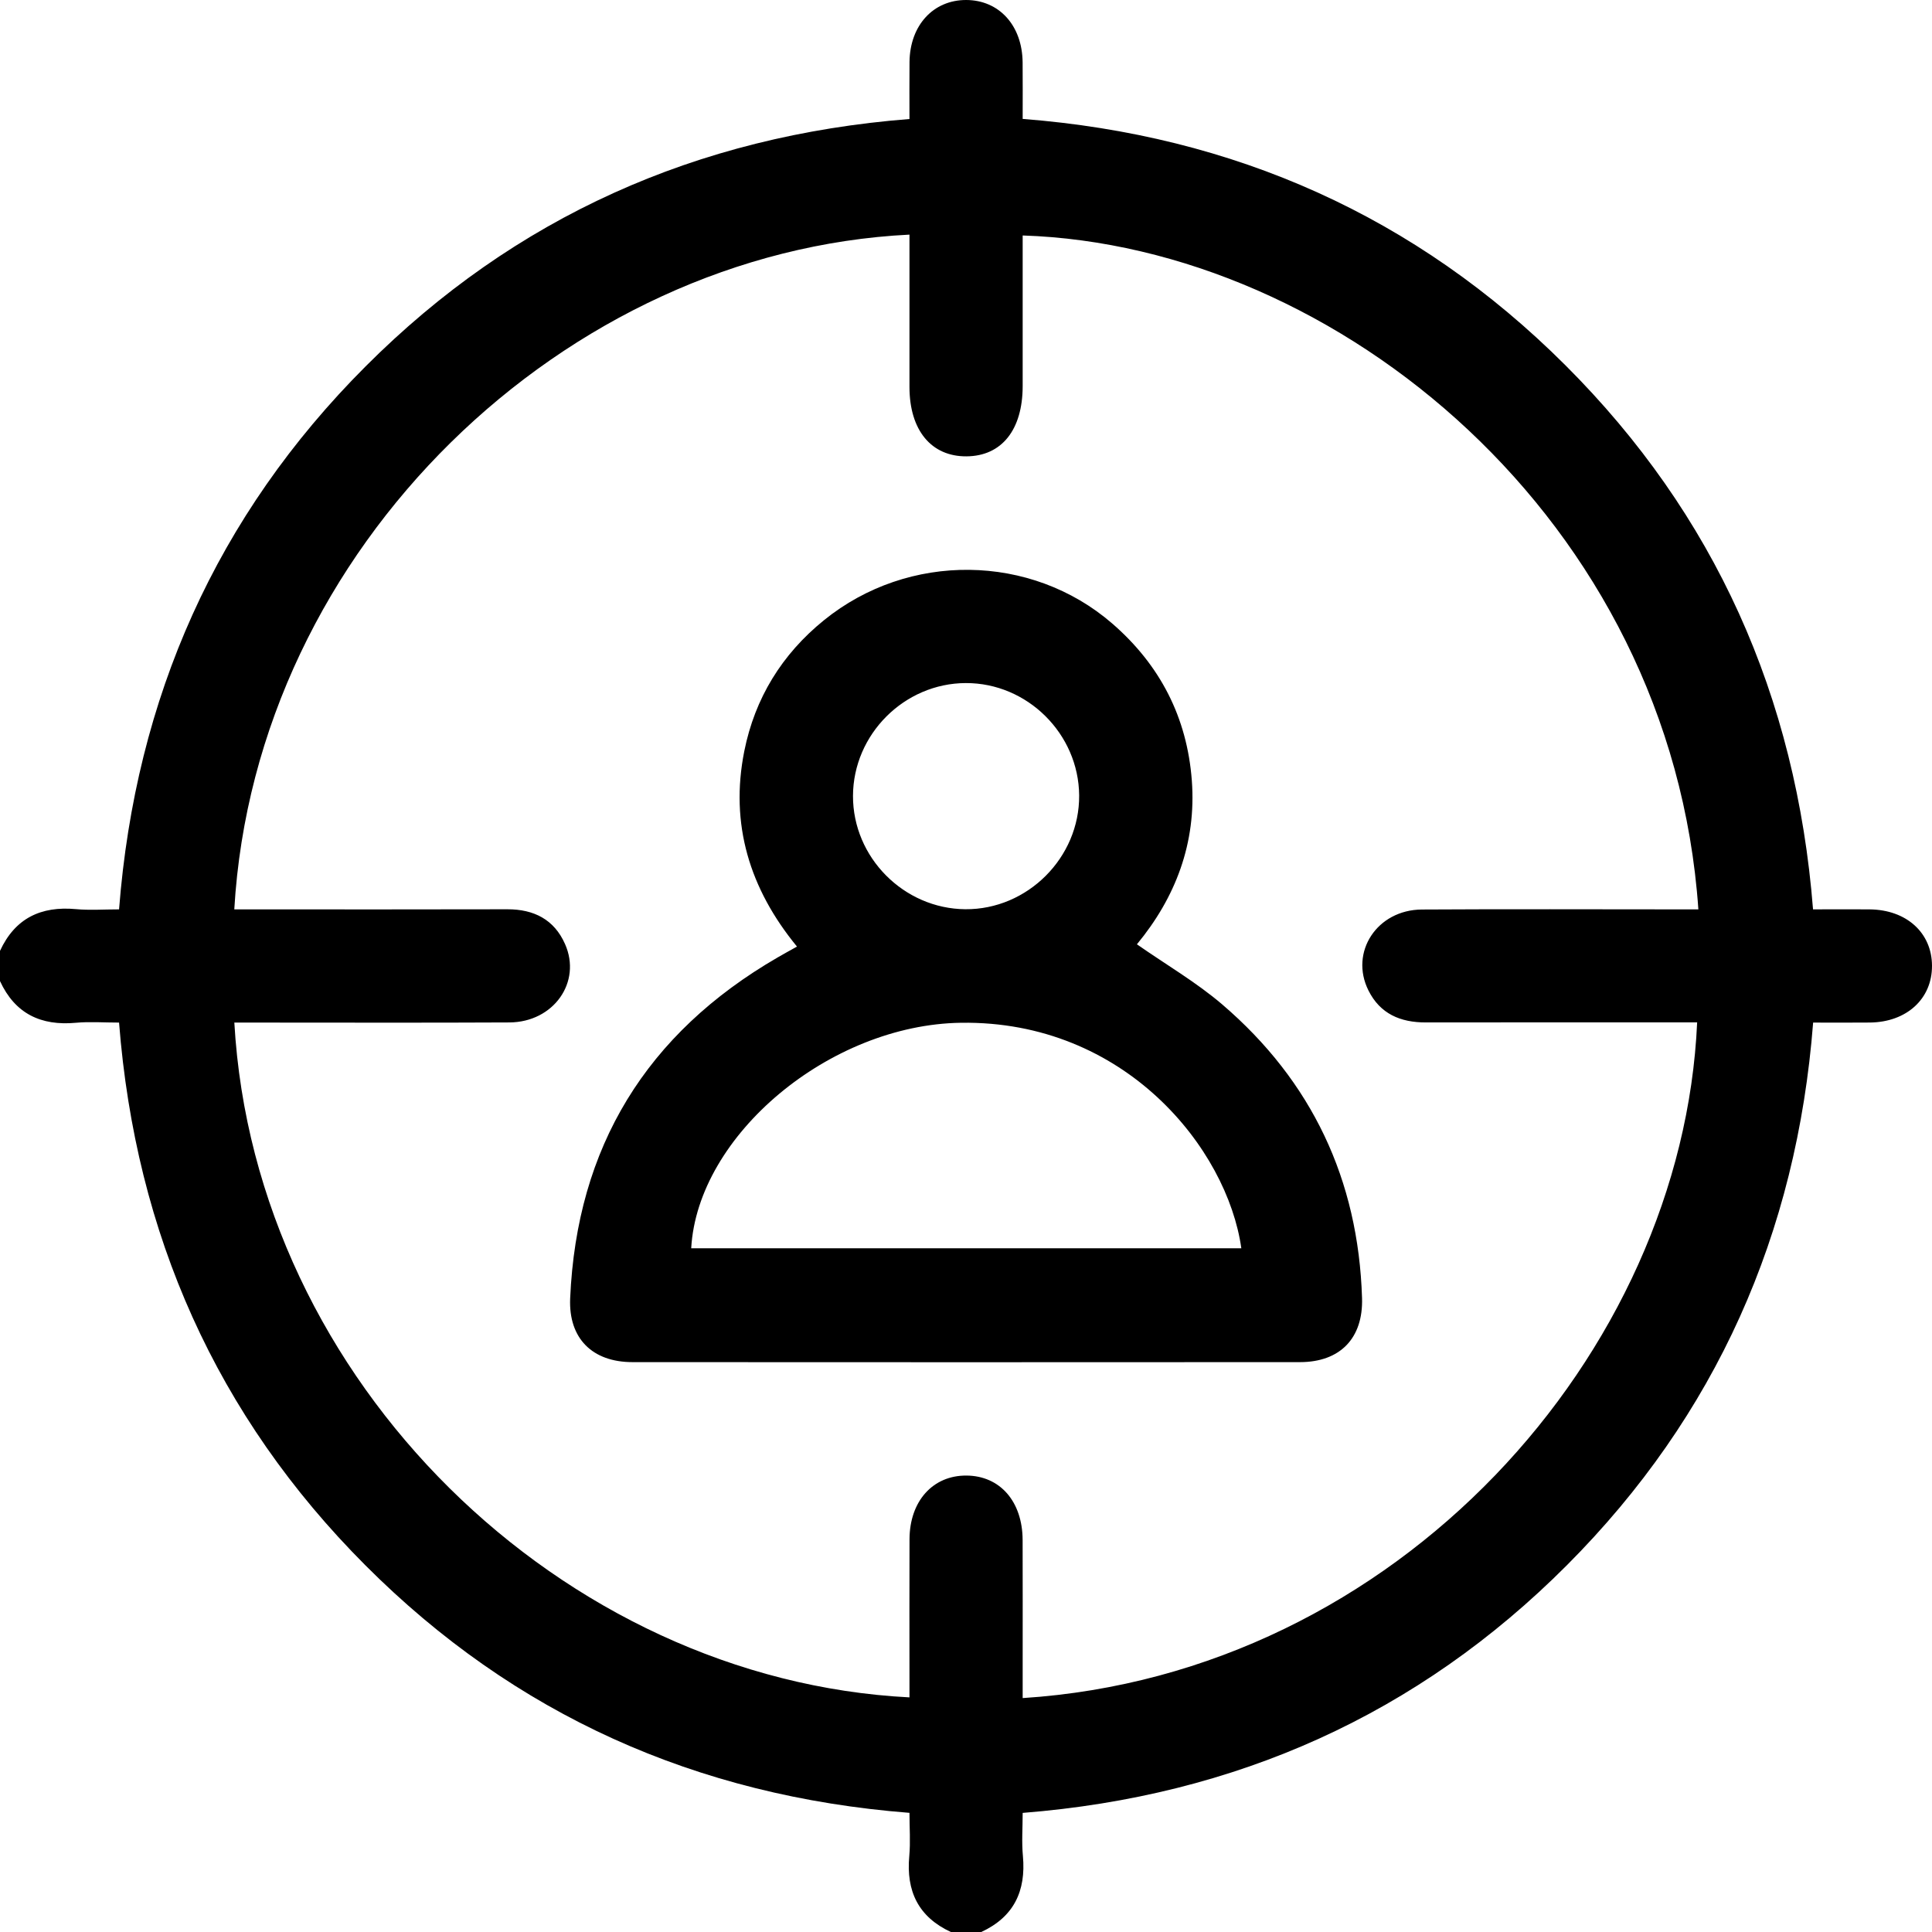 <?xml version="1.0" encoding="UTF-8"?>
<svg xmlns="http://www.w3.org/2000/svg" id="Layer_2" data-name="Layer 2" viewBox="0 0 408.76 408.77">
  <g id="Layer_1-2" data-name="Layer 1">
    <path d="m395.58,192.4c-3.94-.04-7.87,0-11.99,0-3.56-45.09-20.8-83.58-52.39-115.12-31.57-31.52-70.12-48.65-114.83-52.12,0-4.29.03-8.13-.01-11.97C216.28,5.4,211.41.03,204.43,0c-6.97-.02-11.92,5.36-12,13.11-.04,3.95-.01,7.89-.01,12.07-45.01,3.54-83.52,20.75-115.06,52.33-31.54,31.56-48.69,70.1-52.17,114.89-3.3,0-6.22.22-9.1-.05-7.42-.69-12.9,1.92-16.09,8.83v6.39c3.18,6.9,8.66,9.51,16.08,8.82,2.88-.27,5.8-.04,9.11-.04,3.49,44.74,20.61,83.27,52.12,114.83,31.52,31.58,69.98,48.84,115.11,52.37,0,3.15.23,6.17-.04,9.14-.69,7.42,1.92,12.89,8.82,16.08h6.39c6.91-3.19,9.51-8.67,8.83-16.09-.28-2.97-.05-5.99-.05-9.12,45.15-3.58,83.65-20.83,115.17-52.43,31.5-31.59,48.62-70.14,52.07-114.78,4.34,0,8.19.03,12.04-.01,7.76-.09,13.14-5.03,13.11-12.01-.02-6.97-5.39-11.85-13.18-11.93Zm-106.06,17.14c2.47,4.97,6.78,6.79,12.13,6.78,17.7-.03,35.4-.01,53.1-.01h4.32c-3.1,70.07-63.34,137.86-142.7,142.96v-7.49c0-8.65.02-17.3-.01-25.95-.03-8.16-4.78-13.59-11.88-13.64-7.11-.05-12.02,5.4-12.05,13.47-.04,9.85-.01,19.7-.01,29.54v3.92c-73.37-3.74-138.51-66.7-142.84-142.77h4.31c17.96,0,35.93.06,53.89-.03,9.35-.05,15.35-8.54,11.76-16.6-2.29-5.17-6.57-7.35-12.17-7.34-17.84.05-35.67.02-53.5.02h-4.3C54.04,115.67,119.7,53.24,192.42,49.64v32.26c.01,9.13,4.62,14.71,12.08,14.65,7.43-.06,11.86-5.6,11.87-14.85v-31.88c66.55,2.16,137.28,60.12,142.96,142.58h-4.21c-18.1,0-36.19-.08-54.29.03-9.49.06-15.34,9.02-11.31,17.11Zm-30.93,2.97c-5.5-4.7-11.86-8.4-18.05-12.72,8.16-9.87,12.6-21.41,11.62-34.63-1-13.36-6.71-24.46-16.84-33.24-17.17-14.86-43.11-15.19-60.99-.7-8.89,7.2-14.62,16.49-16.86,27.71-3.08,15.43,1.12,29.12,11.15,41.34-1.61.9-2.87,1.59-4.11,2.31-27.74,16.07-42.49,40.08-43.88,72.13-.36,8.46,4.69,13.48,13.18,13.48,47.09.03,94.17.03,141.26,0,8.45-.01,13.37-5.05,13.1-13.57-.78-25-10.6-45.85-29.58-62.11Zm-54.24-67.99c13-.04,23.87,10.74,23.97,23.77.1,13.15-10.93,24.18-24.08,24.08-13.03-.11-23.81-10.98-23.77-23.98.04-13.02,10.86-23.84,23.88-23.87Zm-58.11,119.58c1.35-23.93,29.3-47.31,57.08-47.71,34.7-.5,56.34,26.64,59.31,47.71h-116.39Z"></path>
  </g>
</svg>

